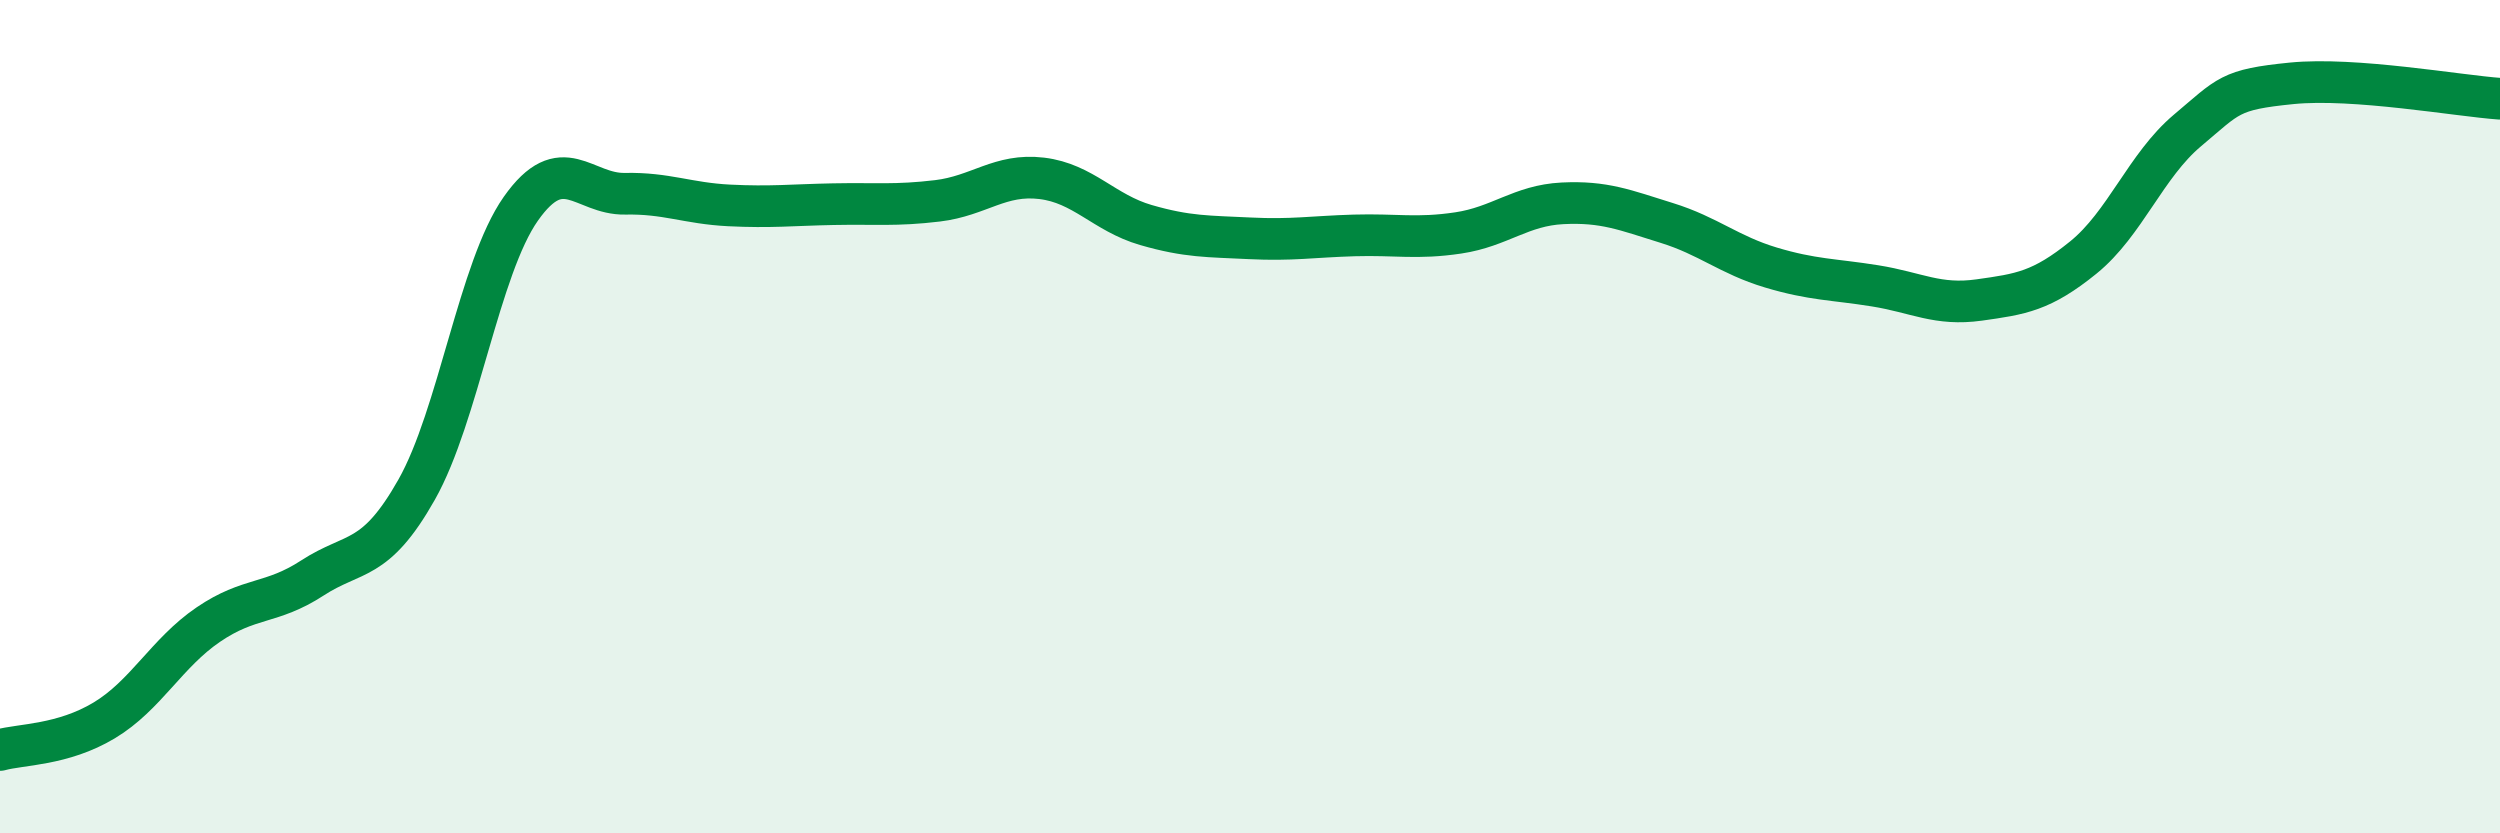 
    <svg width="60" height="20" viewBox="0 0 60 20" xmlns="http://www.w3.org/2000/svg">
      <path
        d="M 0,18 C 0.5,17.86 1.5,17.89 2.5,17.29 C 3.5,16.69 4,15.67 5,14.99 C 6,14.31 6.5,14.52 7.5,13.87 C 8.5,13.22 9,13.52 10,11.75 C 11,9.98 11.5,6.43 12.5,5.01 C 13.5,3.59 14,4.67 15,4.65 C 16,4.63 16.5,4.88 17.5,4.93 C 18.5,4.98 19,4.92 20,4.9 C 21,4.88 21.5,4.94 22.5,4.82 C 23.5,4.7 24,4.16 25,4.28 C 26,4.4 26.5,5.11 27.5,5.4 C 28.5,5.69 29,5.67 30,5.72 C 31,5.77 31.5,5.68 32.5,5.65 C 33.5,5.62 34,5.74 35,5.59 C 36,5.44 36.5,4.93 37.5,4.88 C 38.5,4.83 39,5.04 40,5.35 C 41,5.66 41.5,6.12 42.5,6.42 C 43.5,6.72 44,6.7 45,6.86 C 46,7.02 46.5,7.34 47.5,7.2 C 48.5,7.06 49,6.99 50,6.18 C 51,5.37 51.5,3.97 52.5,3.13 C 53.5,2.29 53.5,2.15 55,2 C 56.5,1.85 59,2.3 60,2.37L60 20L0 20Z"
        fill="#008740"
        opacity="0.1"
        stroke-linecap="round"
        stroke-linejoin="round"
      />
      <path
        d="M 0,18 C 0.5,17.86 1.5,17.89 2.5,17.29 C 3.5,16.69 4,15.67 5,14.99 C 6,14.31 6.5,14.52 7.5,13.87 C 8.5,13.22 9,13.52 10,11.75 C 11,9.98 11.5,6.43 12.5,5.01 C 13.5,3.59 14,4.67 15,4.65 C 16,4.63 16.5,4.88 17.5,4.93 C 18.5,4.98 19,4.92 20,4.9 C 21,4.88 21.5,4.94 22.5,4.82 C 23.5,4.7 24,4.16 25,4.28 C 26,4.4 26.5,5.11 27.5,5.4 C 28.5,5.69 29,5.67 30,5.72 C 31,5.77 31.5,5.68 32.5,5.65 C 33.5,5.62 34,5.74 35,5.59 C 36,5.44 36.5,4.93 37.5,4.88 C 38.5,4.83 39,5.04 40,5.35 C 41,5.66 41.5,6.12 42.5,6.42 C 43.5,6.72 44,6.7 45,6.86 C 46,7.02 46.5,7.34 47.5,7.2 C 48.5,7.06 49,6.99 50,6.18 C 51,5.37 51.5,3.97 52.5,3.13 C 53.5,2.29 53.5,2.15 55,2 C 56.5,1.85 59,2.3 60,2.37"
        stroke="#008740"
        stroke-width="1"
        fill="none"
        stroke-linecap="round"
        stroke-linejoin="round"
      />
    </svg>
  